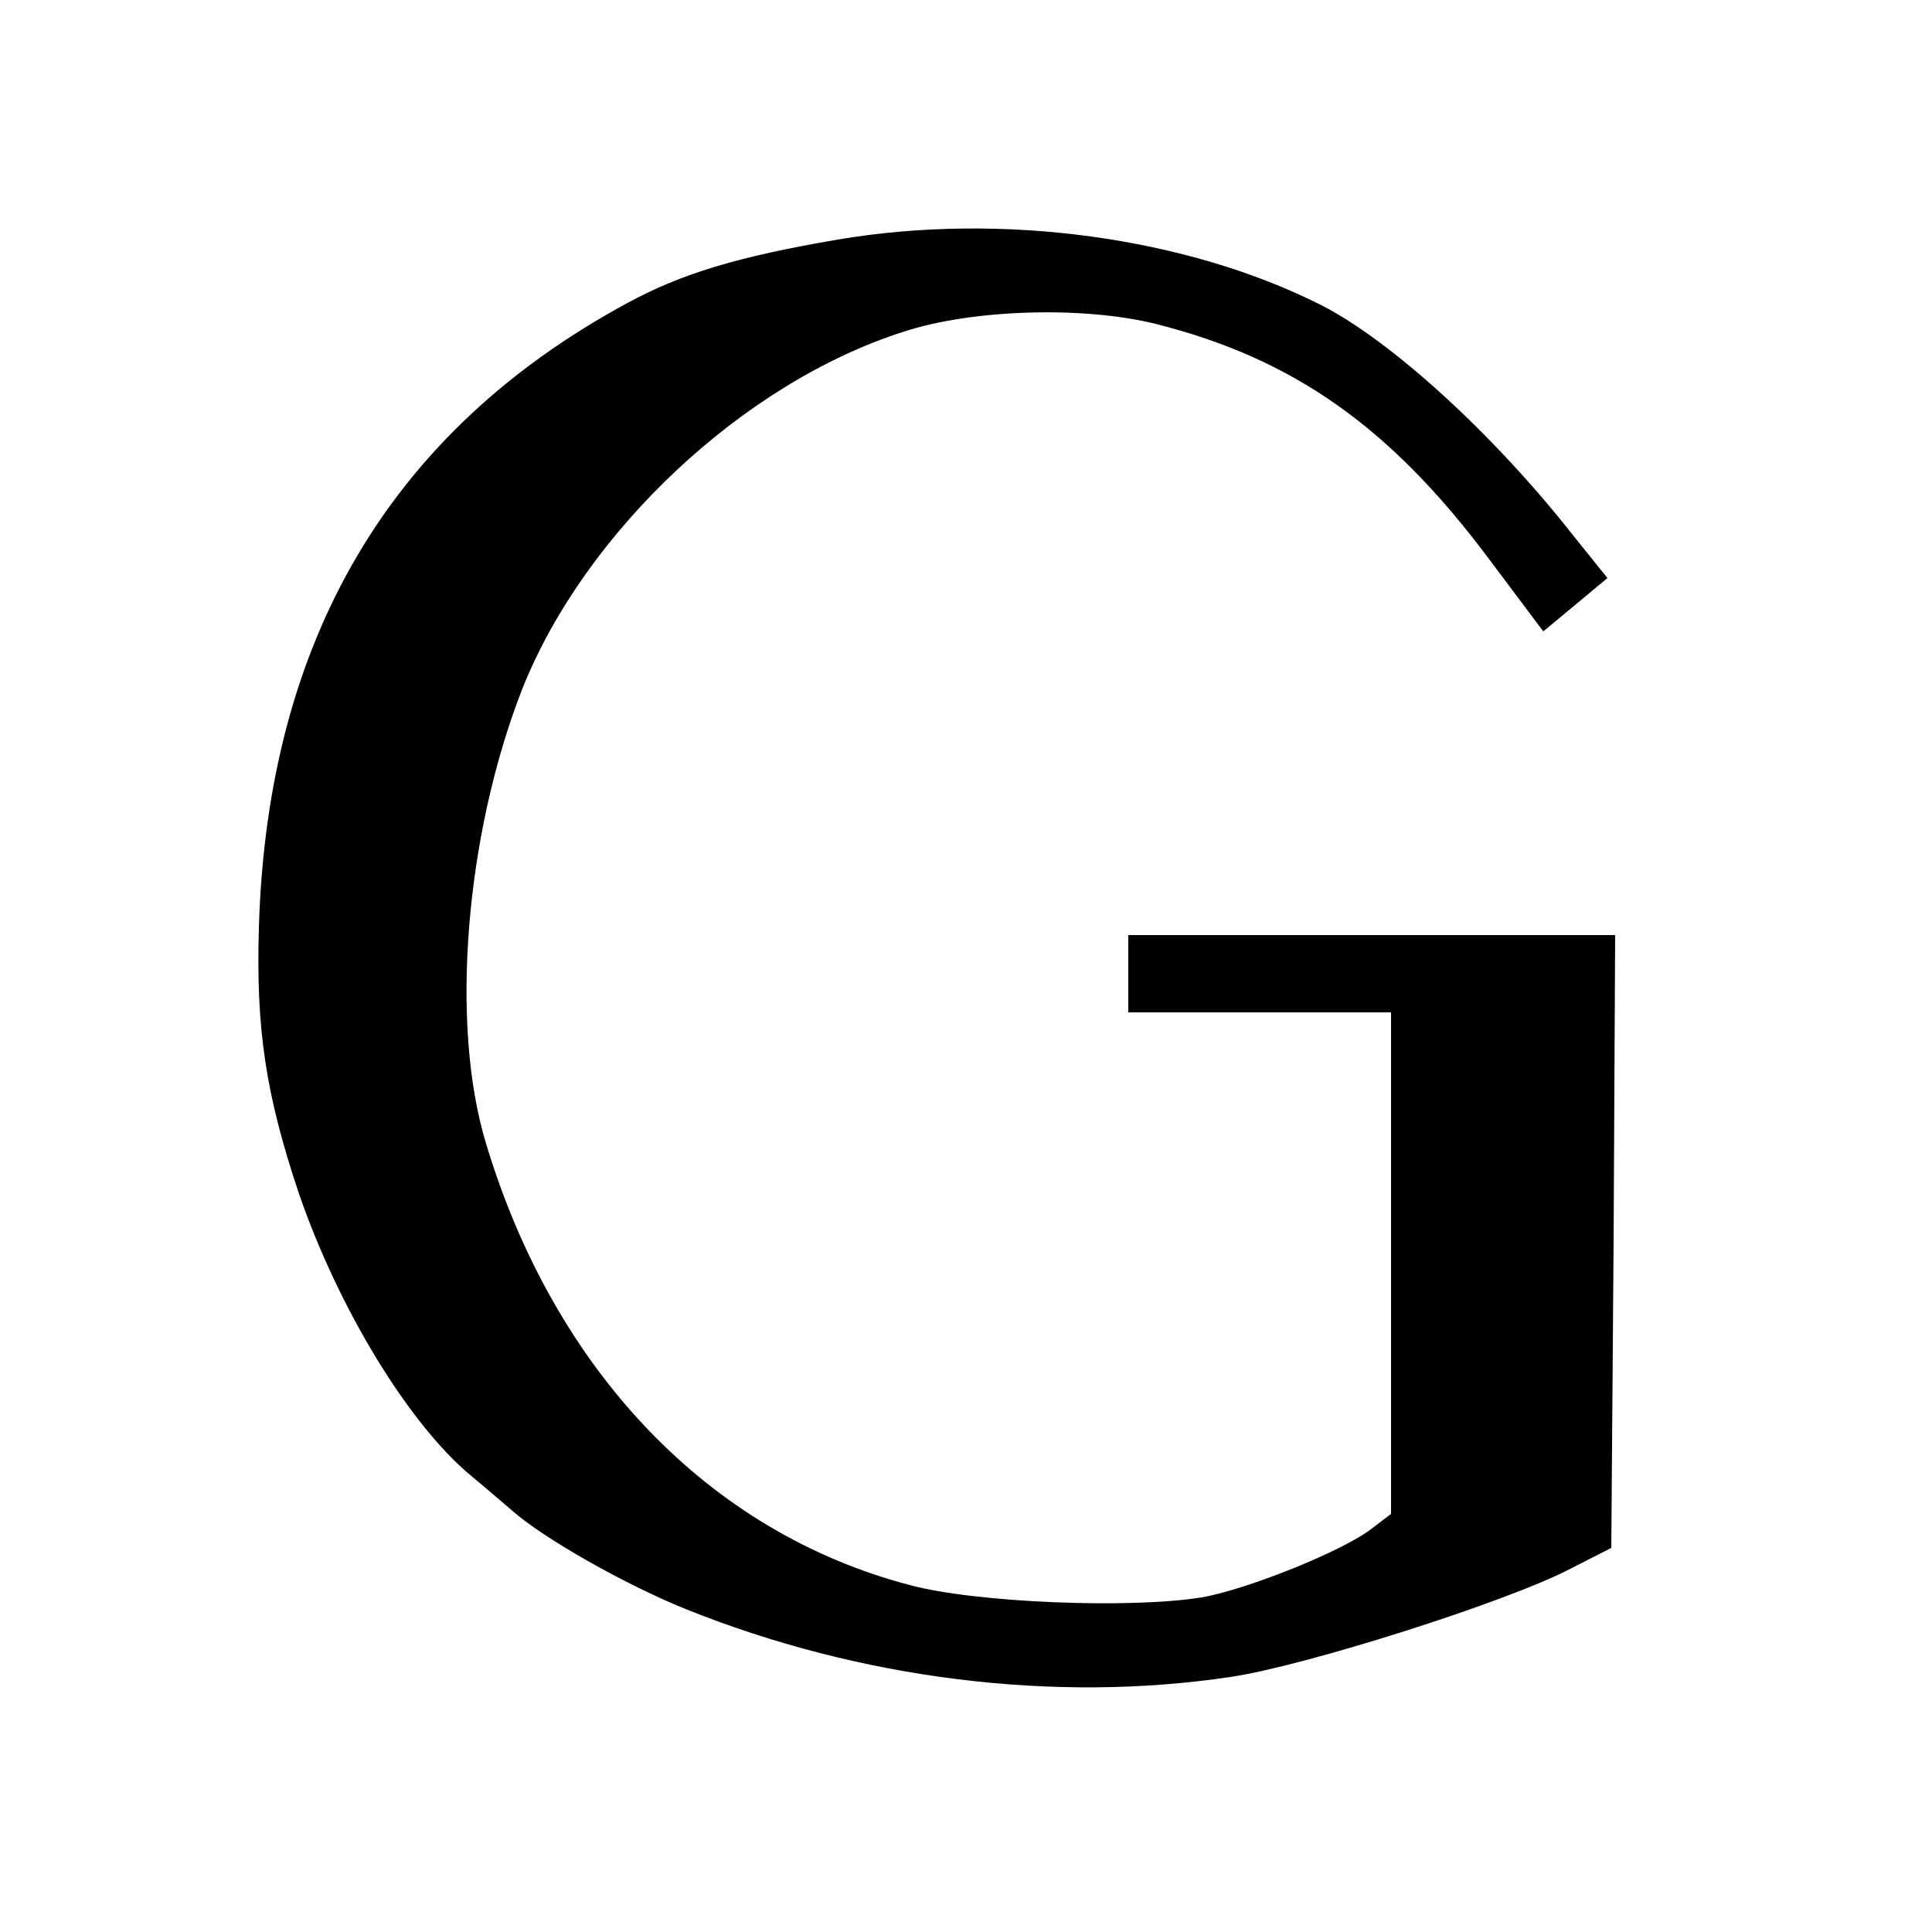 <?xml version="1.0" standalone="no"?>
<!DOCTYPE svg PUBLIC "-//W3C//DTD SVG 20010904//EN"
 "http://www.w3.org/TR/2001/REC-SVG-20010904/DTD/svg10.dtd">
<svg version="1.0" xmlns="http://www.w3.org/2000/svg"
 width="250pt" height="250pt" viewBox="0 0 250 250"
 preserveAspectRatio="xMidYMid meet">
<g transform="translate(0,250) scale(0.1,-0.1)"
fill="#000000" stroke="none">
<path d="M1084 2190 c-129 -22 -202 -44 -272 -82 -307 -166 -466 -436 -477
-808 -4 -132 9 -217 52 -345 51 -148 142 -298 223 -365 23 -19 47 -40 53 -45
41 -36 145 -95 224 -127 226 -91 478 -122 705 -88 96 14 357 97 438 139 l55
28 3 397 2 396 -315 0 -315 0 0 -50 0 -50 170 0 170 0 0 -324 0 -325 -25 -19
c-37 -29 -162 -79 -220 -89 -92 -15 -293 -7 -378 16 -259 68 -459 276 -548
571 -47 154 -27 400 47 589 81 203 286 396 494 462 89 29 232 33 325 10 179
-45 304 -134 430 -302 l72 -96 41 34 42 35 -45 56 c-103 131 -235 251 -325
297 -174 88 -413 121 -626 85z"/>
</g>
</svg>
